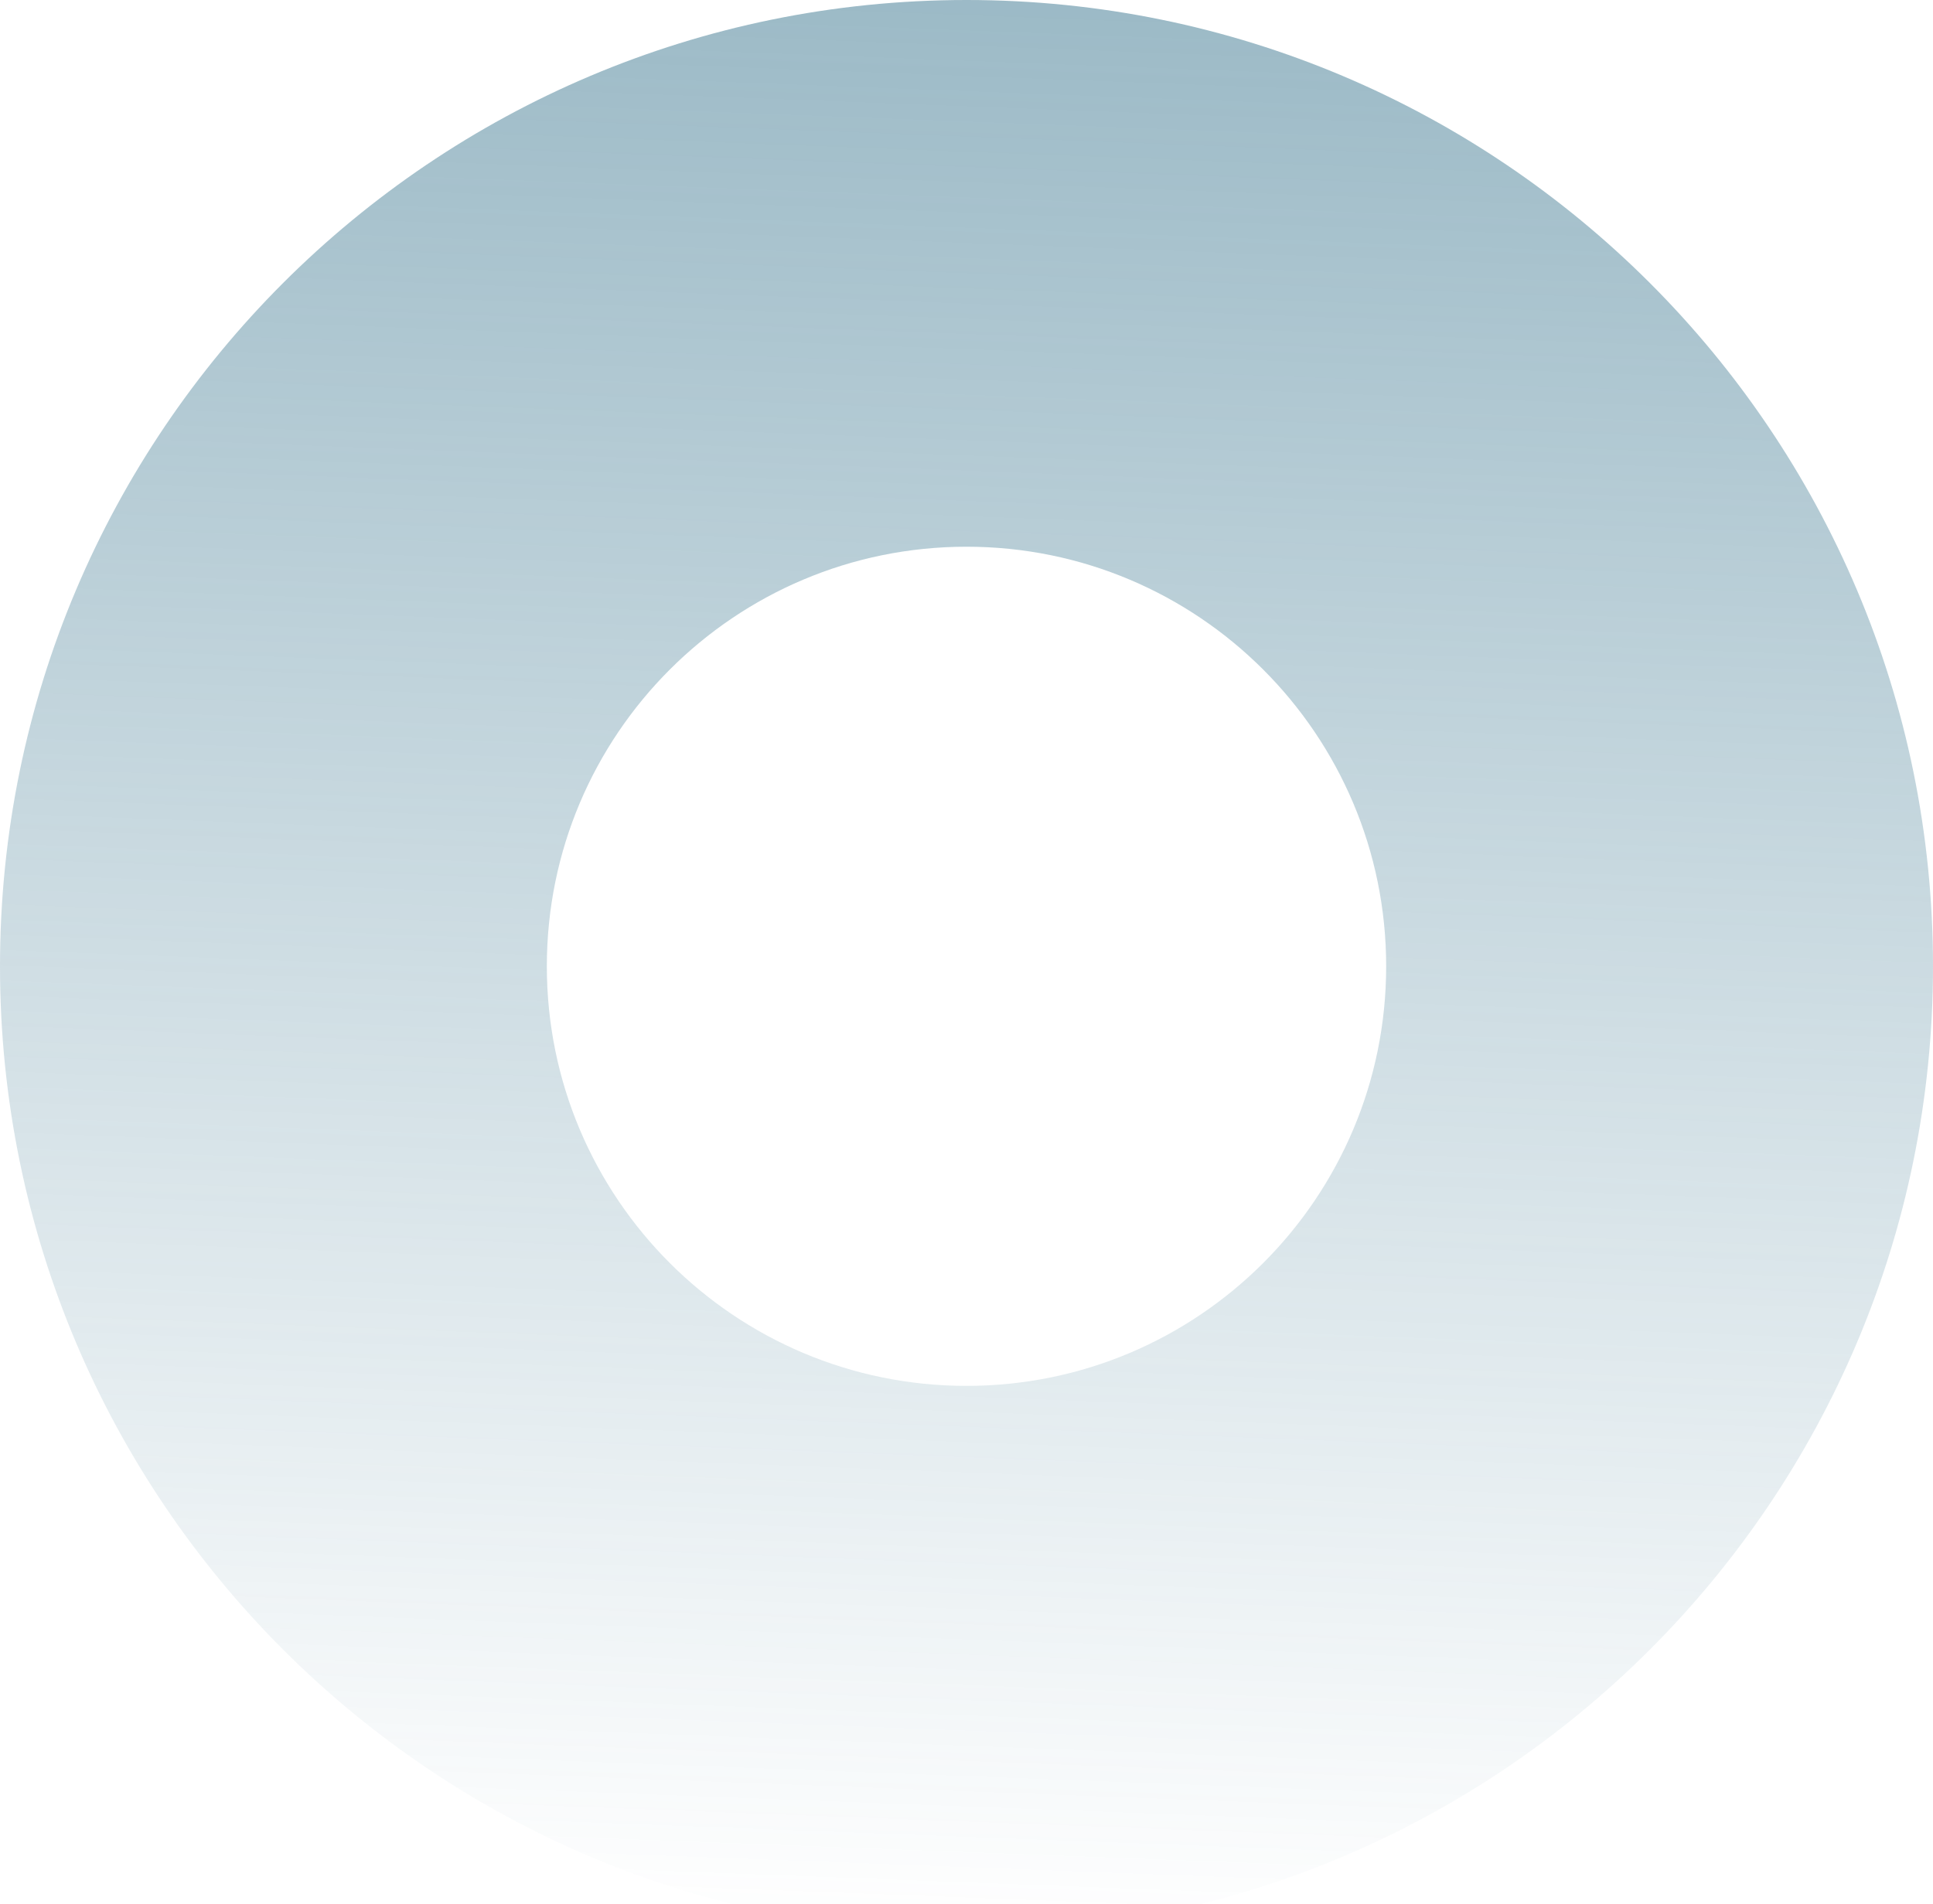 <?xml version="1.0" encoding="UTF-8"?> <svg xmlns="http://www.w3.org/2000/svg" width="616" height="607" viewBox="0 0 616 607" fill="none"> <path fill-rule="evenodd" clip-rule="evenodd" d="M308 616C478.104 616 616 478.104 616 308C616 137.896 478.104 0 308 0C137.896 0 0 137.896 0 308C0 478.104 137.896 616 308 616ZM308 441.737C381.861 441.737 441.737 381.861 441.737 308C441.737 234.139 381.861 174.263 308 174.263C234.139 174.263 174.263 234.139 174.263 308C174.263 381.861 234.139 441.737 308 441.737Z" fill="url(#paint0_linear_204_23)" fill-opacity="0.5"></path> <defs> <linearGradient id="paint0_linear_204_23" x1="308" y1="0" x2="284.5" y2="616" gradientUnits="userSpaceOnUse"> <stop stop-color="#39758E"></stop> <stop offset="1" stop-color="#39758E" stop-opacity="0"></stop> </linearGradient> </defs> </svg> 